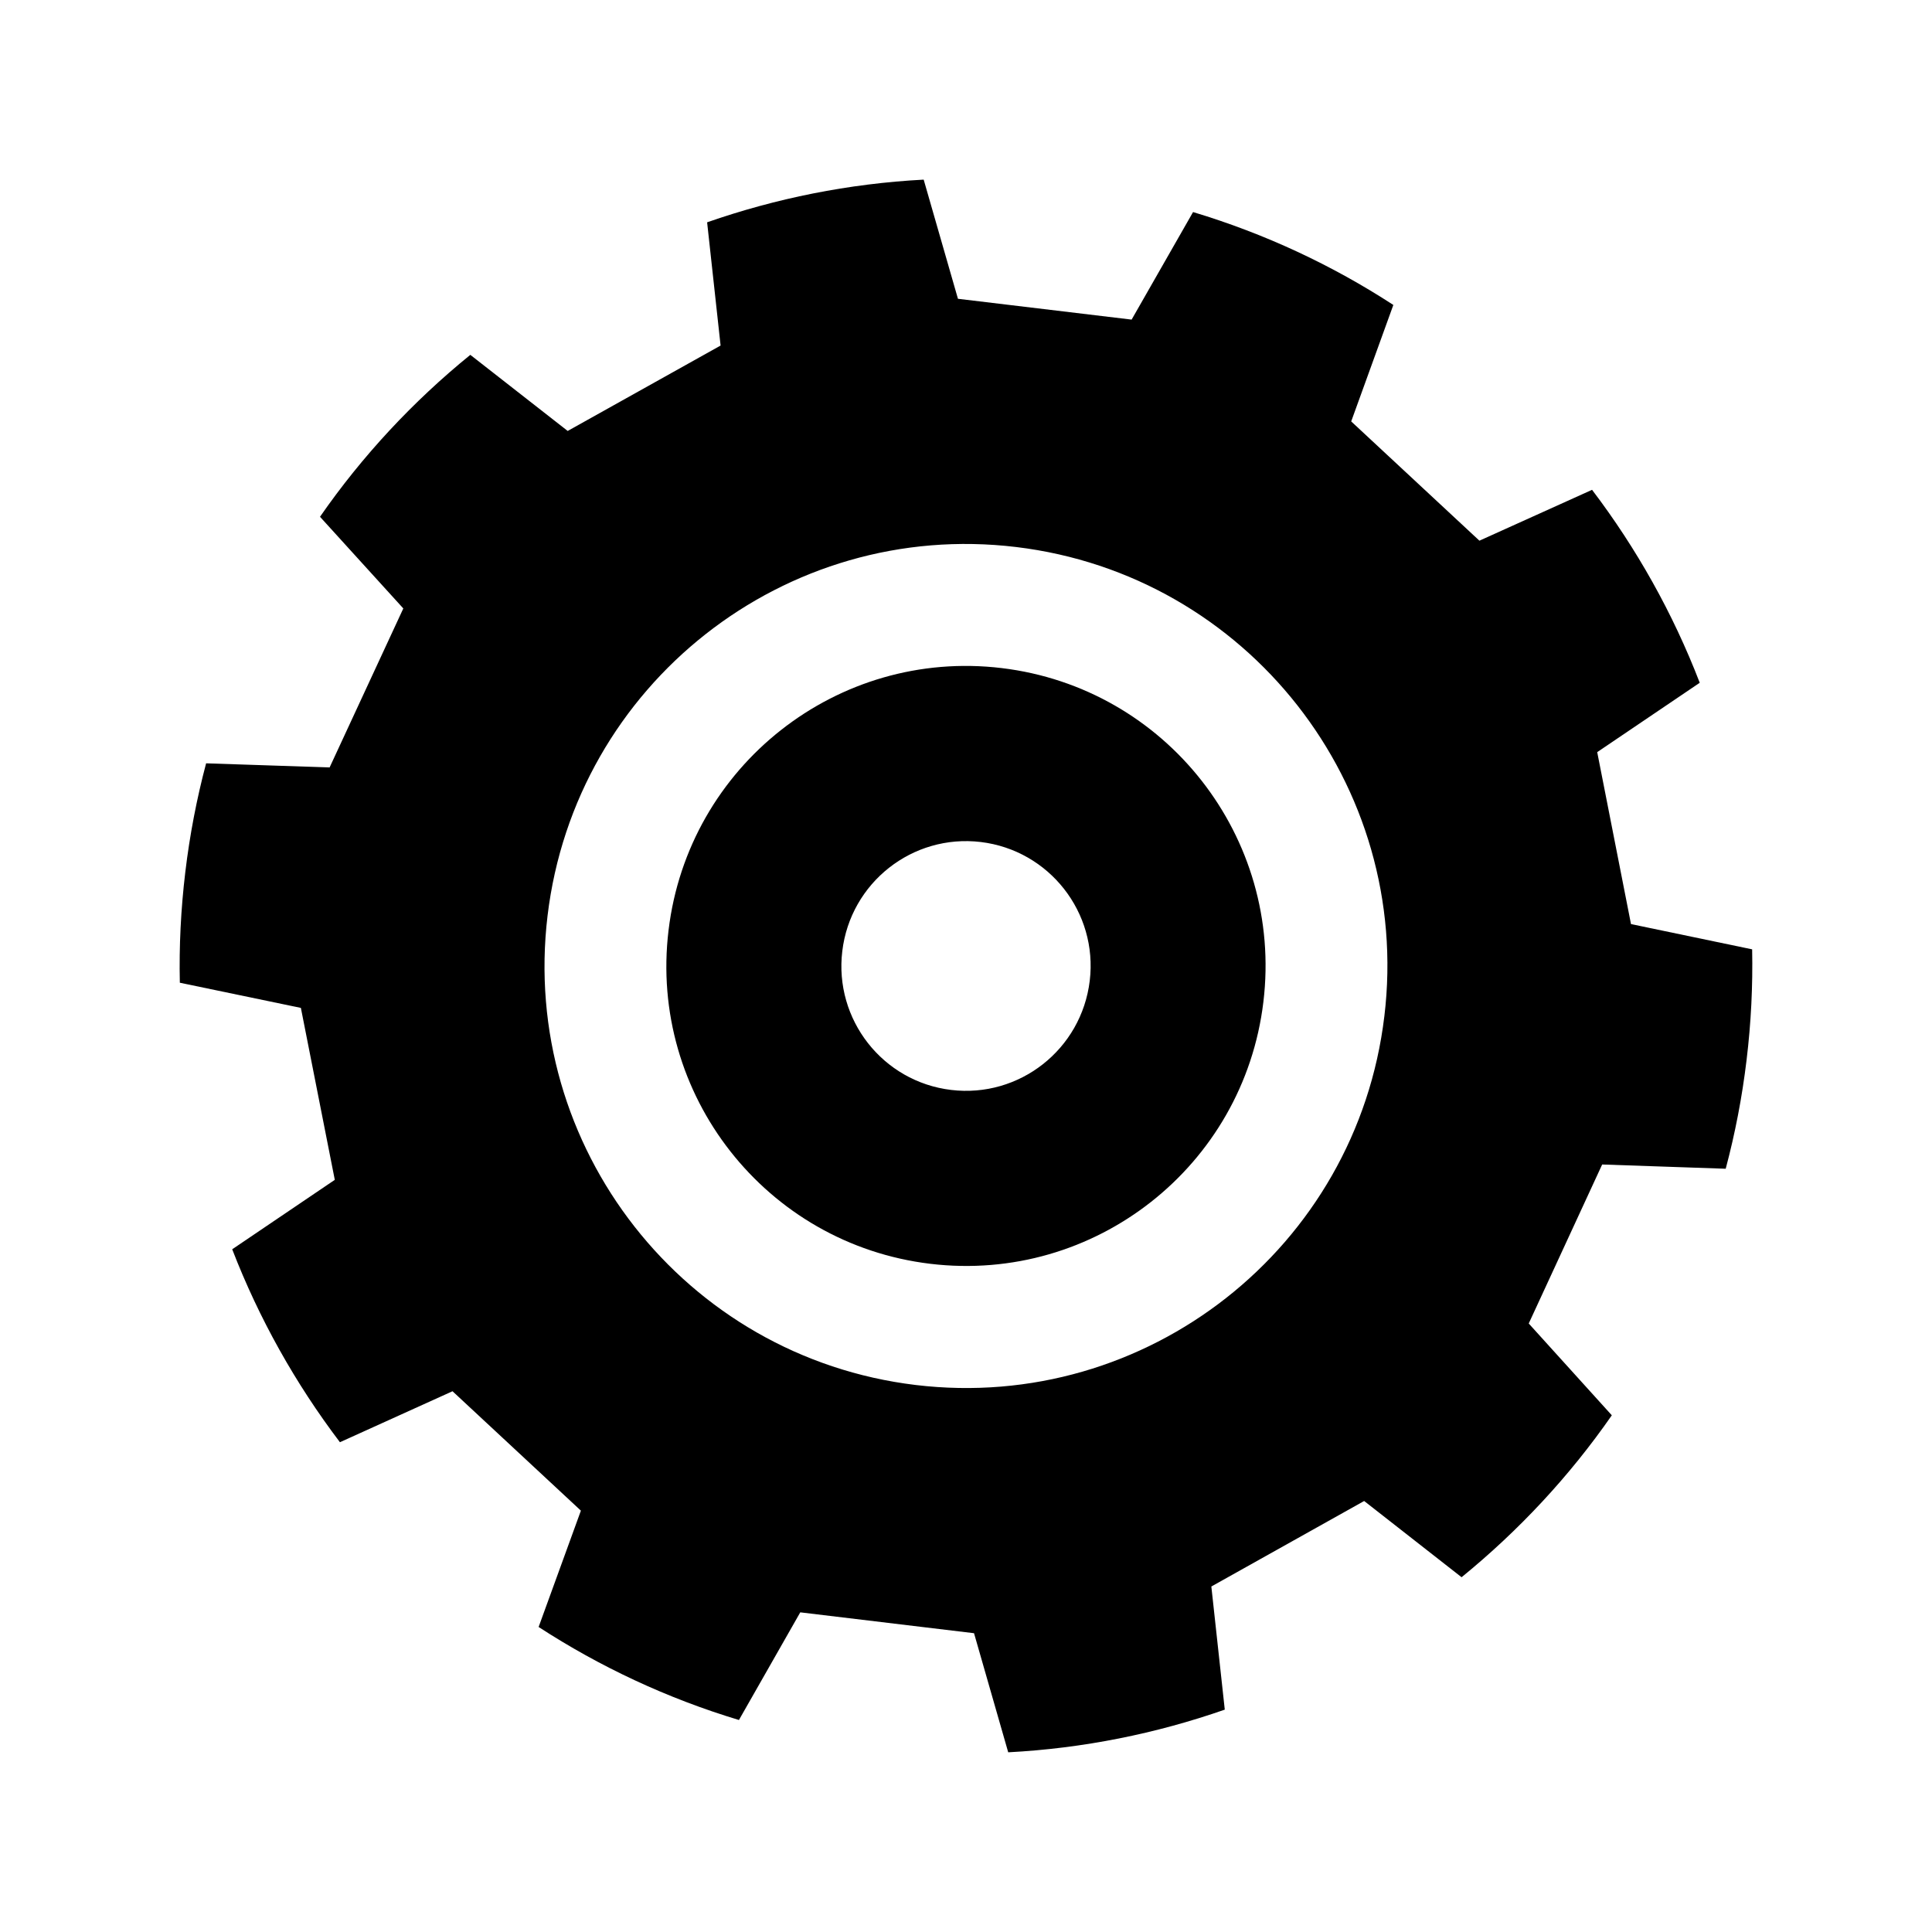 <?xml version="1.0" encoding="UTF-8"?>
<!-- Uploaded to: ICON Repo, www.svgrepo.com, Generator: ICON Repo Mixer Tools -->
<svg fill="#000000" width="800px" height="800px" version="1.1" viewBox="144 144 512 512" xmlns="http://www.w3.org/2000/svg">
 <g>
  <path d="m576.23 388.89-8.953-45.566 27.172-18.383c-7.09-18.402-16.73-35.586-28.535-51.133l-29.855 13.48-33.977-31.609 11.168-30.863c-16.176-10.523-33.996-18.879-53.078-24.617l-16.281 28.5-46.023-5.516-9.082-31.578c-19.895 1.051-39.172 4.957-57.391 11.309l3.57 32.66-40.52 22.633-25.805-20.168c-15.148 12.309-28.598 26.723-39.836 42.914l22.078 24.293-19.531 42.133-32.727-1.09c-2.481 9.336-4.336 18.949-5.516 28.828-1.18 9.844-1.664 19.66-1.449 29.316l32.078 6.672 8.988 45.566-27.188 18.402c7.078 18.332 16.73 35.547 28.547 51.133l29.836-13.512 34.023 31.645-11.203 30.828c16.199 10.523 33.996 18.895 53.086 24.652l16.254-28.531 46.047 5.531 9.059 31.559c19.895-1.039 39.195-4.957 57.391-11.305l-3.559-32.633 40.496-22.66 25.82 20.203c15.145-12.344 28.598-26.754 39.812-42.914l-22.016-24.328 19.461-42.137 32.738 1.125c2.492-9.336 4.352-18.977 5.531-28.828 1.199-9.879 1.668-19.672 1.477-29.316zm-65.367 24.449c-7.332 61.336-62.957 105.05-124.2 97.699-61.23-7.371-104.91-63.051-97.555-124.37 7.359-61.32 62.961-105.09 124.2-97.699 61.238 7.383 104.95 63.047 97.559 124.37z"/>
  <path d="m409.46 321.05c-43.508-5.231-83.059 25.887-88.289 69.484-5.266 43.578 25.82 83.148 69.34 88.383 43.562 5.246 83.078-25.84 88.301-69.418 5.25-43.613-25.793-83.203-69.352-88.449zm23.332 82.863c-2.18 18.164-18.621 31.121-36.746 28.93-18.105-2.172-31.016-18.641-28.832-36.77 2.168-18.164 18.605-31.102 36.711-28.93 18.113 2.188 31.051 18.656 28.867 36.77z"/>
 </g>
</svg>